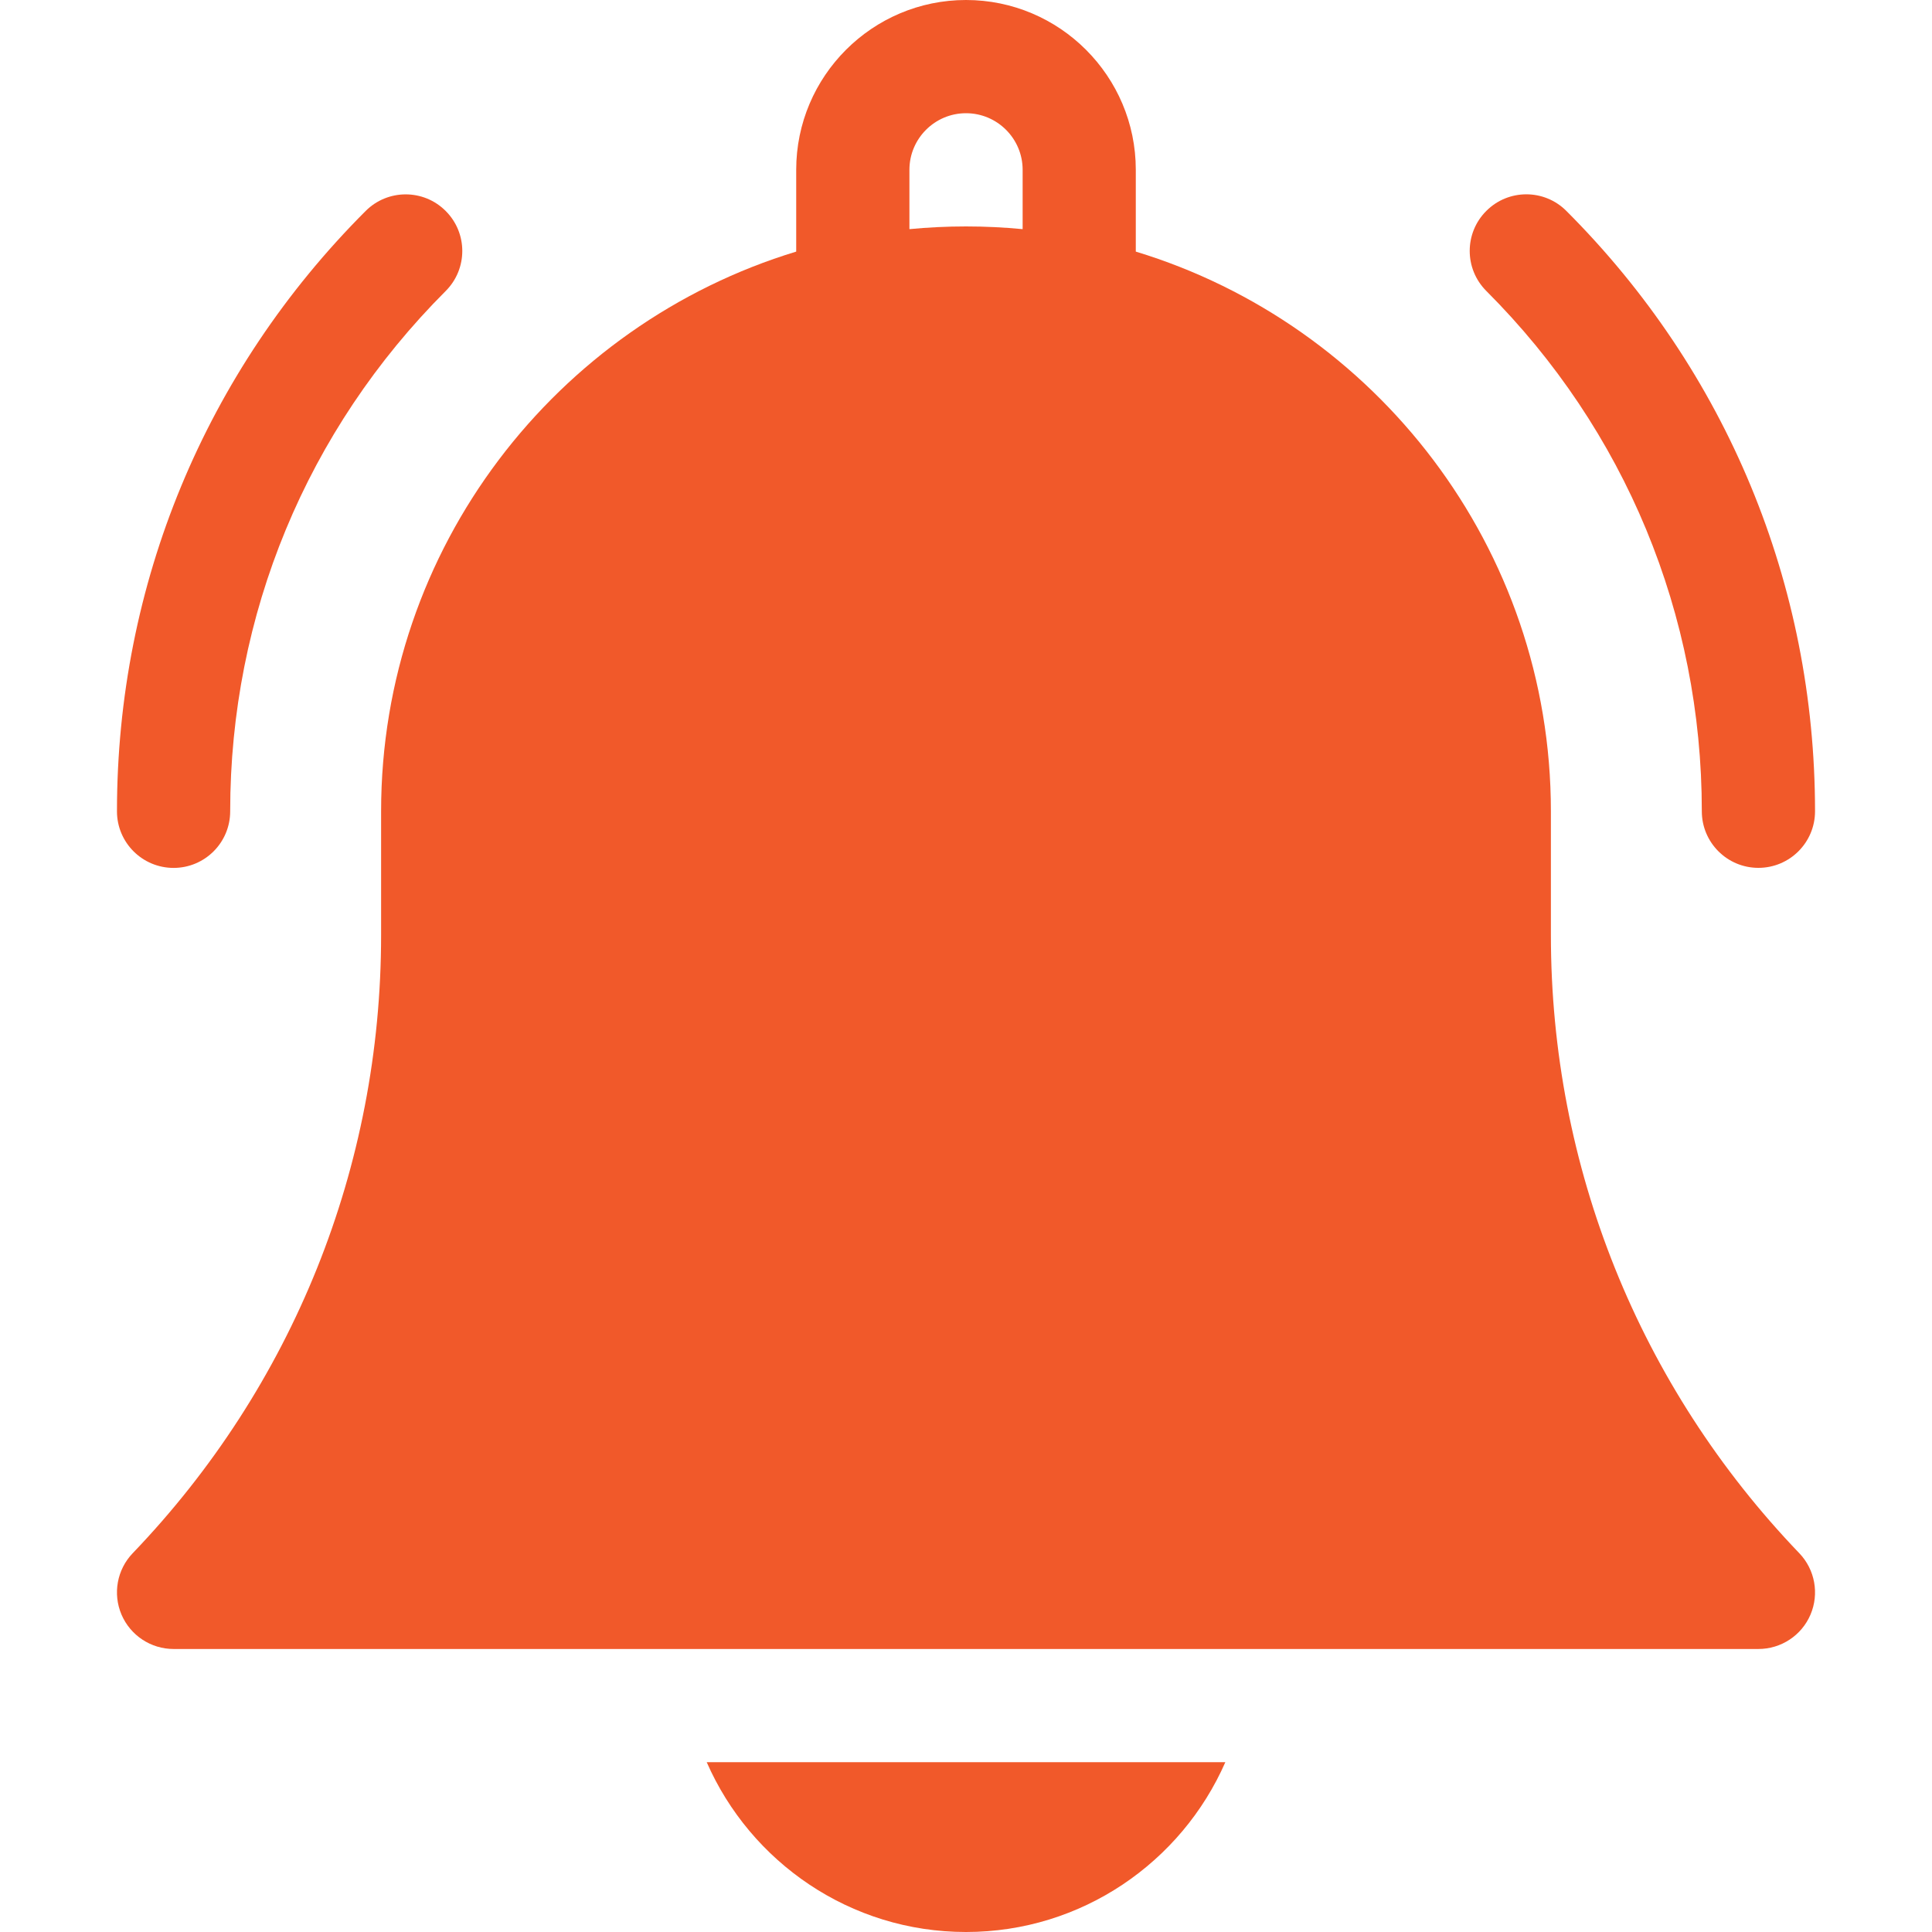 <svg width="35" height="35" viewBox="0 0 35 35" fill="none" xmlns="http://www.w3.org/2000/svg">
<path d="M17.5 35C19.598 35 21.405 33.733 22.198 31.924H12.803C13.595 33.733 15.402 35 17.5 35Z" fill="#F1592A"/>
<path d="M28.096 16.944V14.697C28.096 9.924 24.923 5.879 20.576 4.558V3.076C20.576 1.38 19.196 0 17.5 0C15.804 0 14.424 1.38 14.424 3.076V4.558C10.077 5.879 6.904 9.924 6.904 14.697V16.944C6.904 21.136 5.306 25.112 2.404 28.138C2.12 28.434 2.04 28.872 2.201 29.25C2.363 29.628 2.734 29.873 3.145 29.873H31.855C32.266 29.873 32.638 29.628 32.799 29.25C32.96 28.872 32.88 28.434 32.596 28.138C29.694 25.112 28.096 21.136 28.096 16.944ZM18.526 4.151C18.188 4.119 17.846 4.102 17.5 4.102C17.154 4.102 16.812 4.119 16.475 4.151V3.076C16.475 2.511 16.935 2.051 17.5 2.051C18.066 2.051 18.526 2.511 18.526 3.076V4.151Z" fill="#F1592A"/>
<path d="M30.83 14.697C30.83 15.263 31.289 15.722 31.855 15.722C32.422 15.722 32.881 15.263 32.881 14.697C32.881 10.588 31.281 6.726 28.376 3.821C27.976 3.42 27.326 3.42 26.926 3.821C26.525 4.221 26.525 4.87 26.926 5.271C29.444 7.789 30.83 11.136 30.83 14.697Z" fill="#F1592A"/>
<path d="M3.145 15.723C3.711 15.723 4.17 15.264 4.17 14.698C4.17 11.137 5.557 7.79 8.074 5.272C8.475 4.871 8.475 4.222 8.074 3.822C7.674 3.421 7.025 3.421 6.624 3.822C3.719 6.727 2.119 10.589 2.119 14.698C2.119 15.264 2.578 15.723 3.145 15.723Z" fill="#F1592A"/>
</svg>
